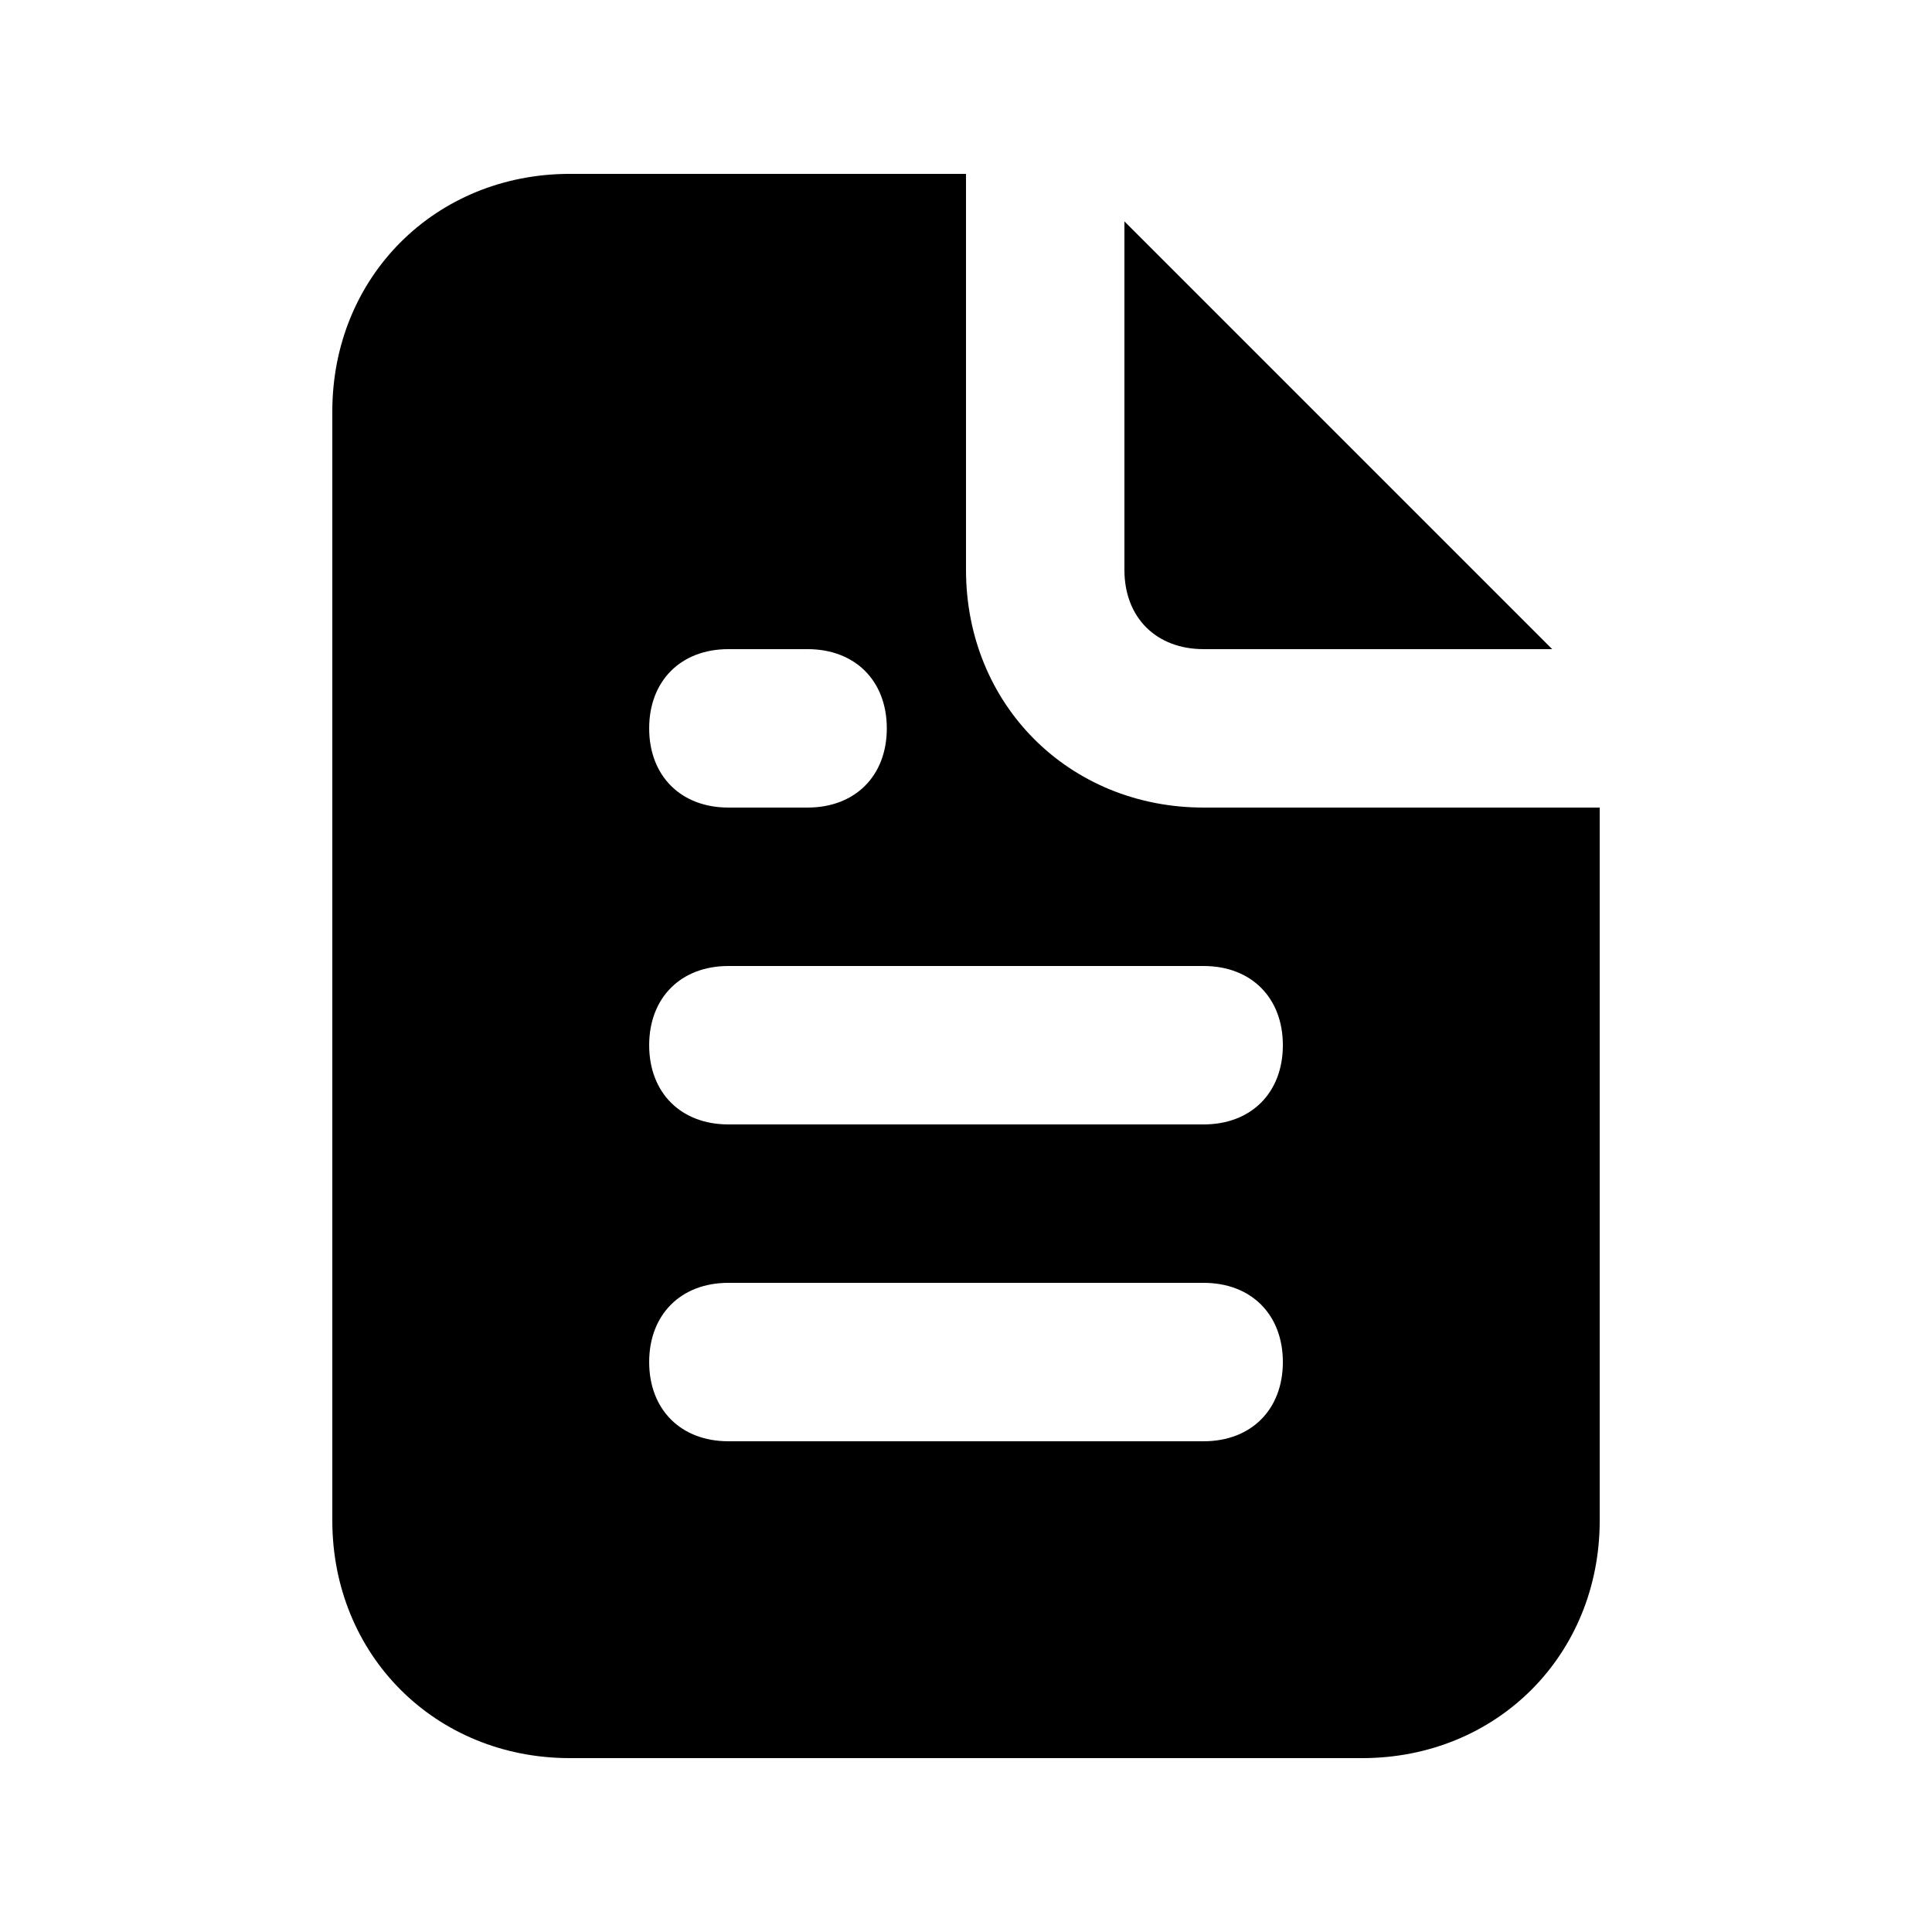 <?xml version="1.0" encoding="UTF-8"?>
<!-- Uploaded to: SVG Repo, www.svgrepo.com, Generator: SVG Repo Mixer Tools -->
<svg fill="#000000" width="800px" height="800px" version="1.1" viewBox="144 144 512 512" xmlns="http://www.w3.org/2000/svg">
 <path d="m462.98 316.03h92.363l-113.36-113.36v92.367c0 12.594 8.395 20.992 20.992 20.992zm0 41.984c-35.688 0-62.977-27.289-62.977-62.977v-104.96h-104.96c-35.688 0-62.977 27.289-62.977 62.977v293.89c0 35.688 27.289 62.977 62.977 62.977h209.92c35.688 0 62.977-27.289 62.977-62.977v-188.93zm-125.95-41.984h20.992c12.594 0 20.992 8.398 20.992 20.992s-8.398 20.992-20.992 20.992h-20.992c-12.594 0-20.992-8.398-20.992-20.992 0-12.598 8.395-20.992 20.992-20.992zm125.95 209.92h-125.95c-12.594 0-20.992-8.398-20.992-20.992s8.398-20.992 20.992-20.992h125.95c12.594 0 20.992 8.398 20.992 20.992-0.004 12.598-8.398 20.992-20.992 20.992zm0-83.965h-125.95c-12.594 0-20.992-8.398-20.992-20.992s8.398-20.992 20.992-20.992h125.95c12.594 0 20.992 8.398 20.992 20.992-0.004 12.594-8.398 20.992-20.992 20.992z"/>
</svg>